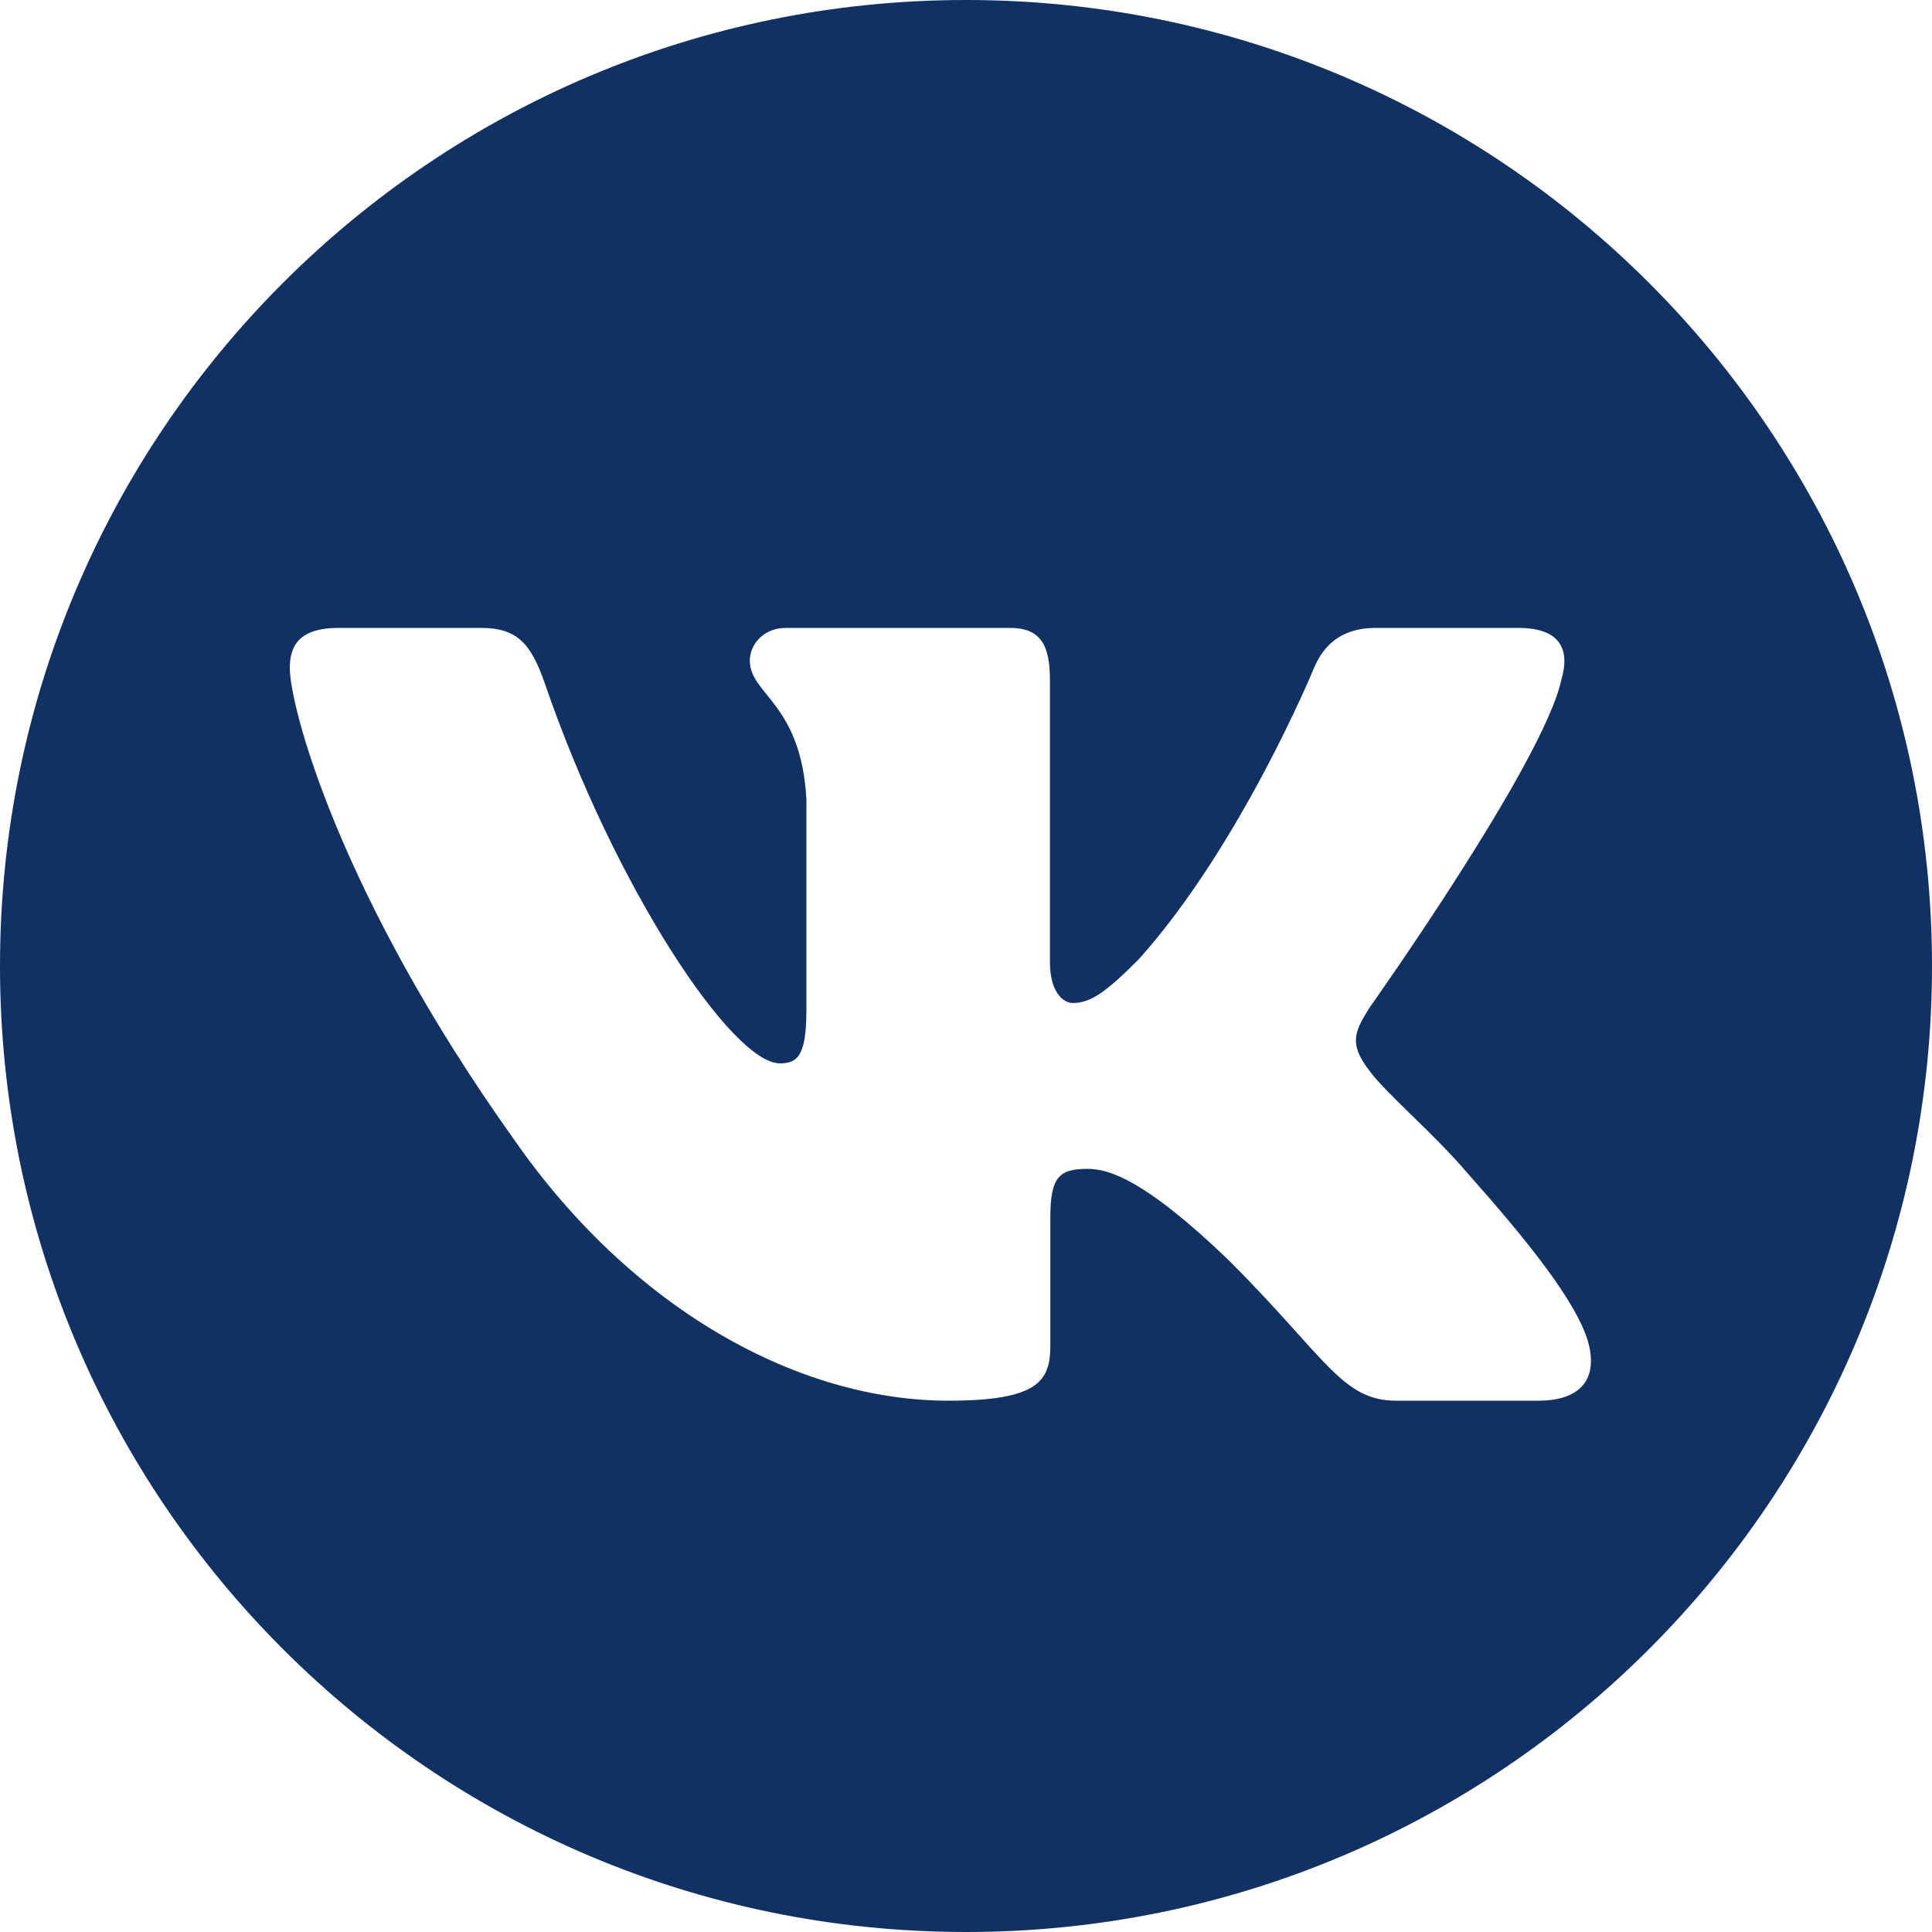 <?xml version="1.0" encoding="UTF-8"?> <svg xmlns="http://www.w3.org/2000/svg" width="60" height="60" viewBox="0 0 60 60" fill="none"> <path d="M30 0C13.431 0 0 13.431 0 30C0 46.569 13.431 60 30 60C46.569 60 60 46.569 60 30C60 13.431 46.569 0 30 0ZM10.518 19.5H14.937C16.065 19.5 16.491 19.992 16.917 21.216C19.077 27.516 22.725 33.024 24.222 33.024C24.786 33.024 25.044 32.763 25.044 31.335V24.825C24.879 21.828 23.286 21.579 23.286 20.514C23.286 20.019 23.706 19.5 24.411 19.5H31.359C32.295 19.5 32.607 19.998 32.607 21.123V29.883C32.607 30.819 33.027 31.149 33.312 31.149C33.873 31.149 34.338 30.819 35.367 29.79C38.553 26.229 40.806 20.748 40.806 20.748C41.085 20.091 41.601 19.5 42.726 19.5H47.145C48.48 19.5 48.765 20.187 48.486 21.123C47.925 23.7 42.534 31.29 42.534 31.29C42.066 32.04 41.877 32.415 42.534 33.258C43.002 33.915 44.55 35.223 45.579 36.438C47.478 38.577 48.909 40.377 49.305 41.619C49.671 42.864 49.041 43.5 47.775 43.5H43.359C41.673 43.5 41.178 42.156 38.181 39.159C35.556 36.63 34.434 36.3 33.78 36.3C32.889 36.3 32.619 36.552 32.619 37.815V41.784C32.619 42.87 32.271 43.5 29.46 43.5C24.777 43.5 19.632 40.653 15.978 35.409C10.5 27.729 9 21.918 9 20.748C9 20.091 9.255 19.5 10.518 19.5Z" fill="#103163"></path> </svg> 
